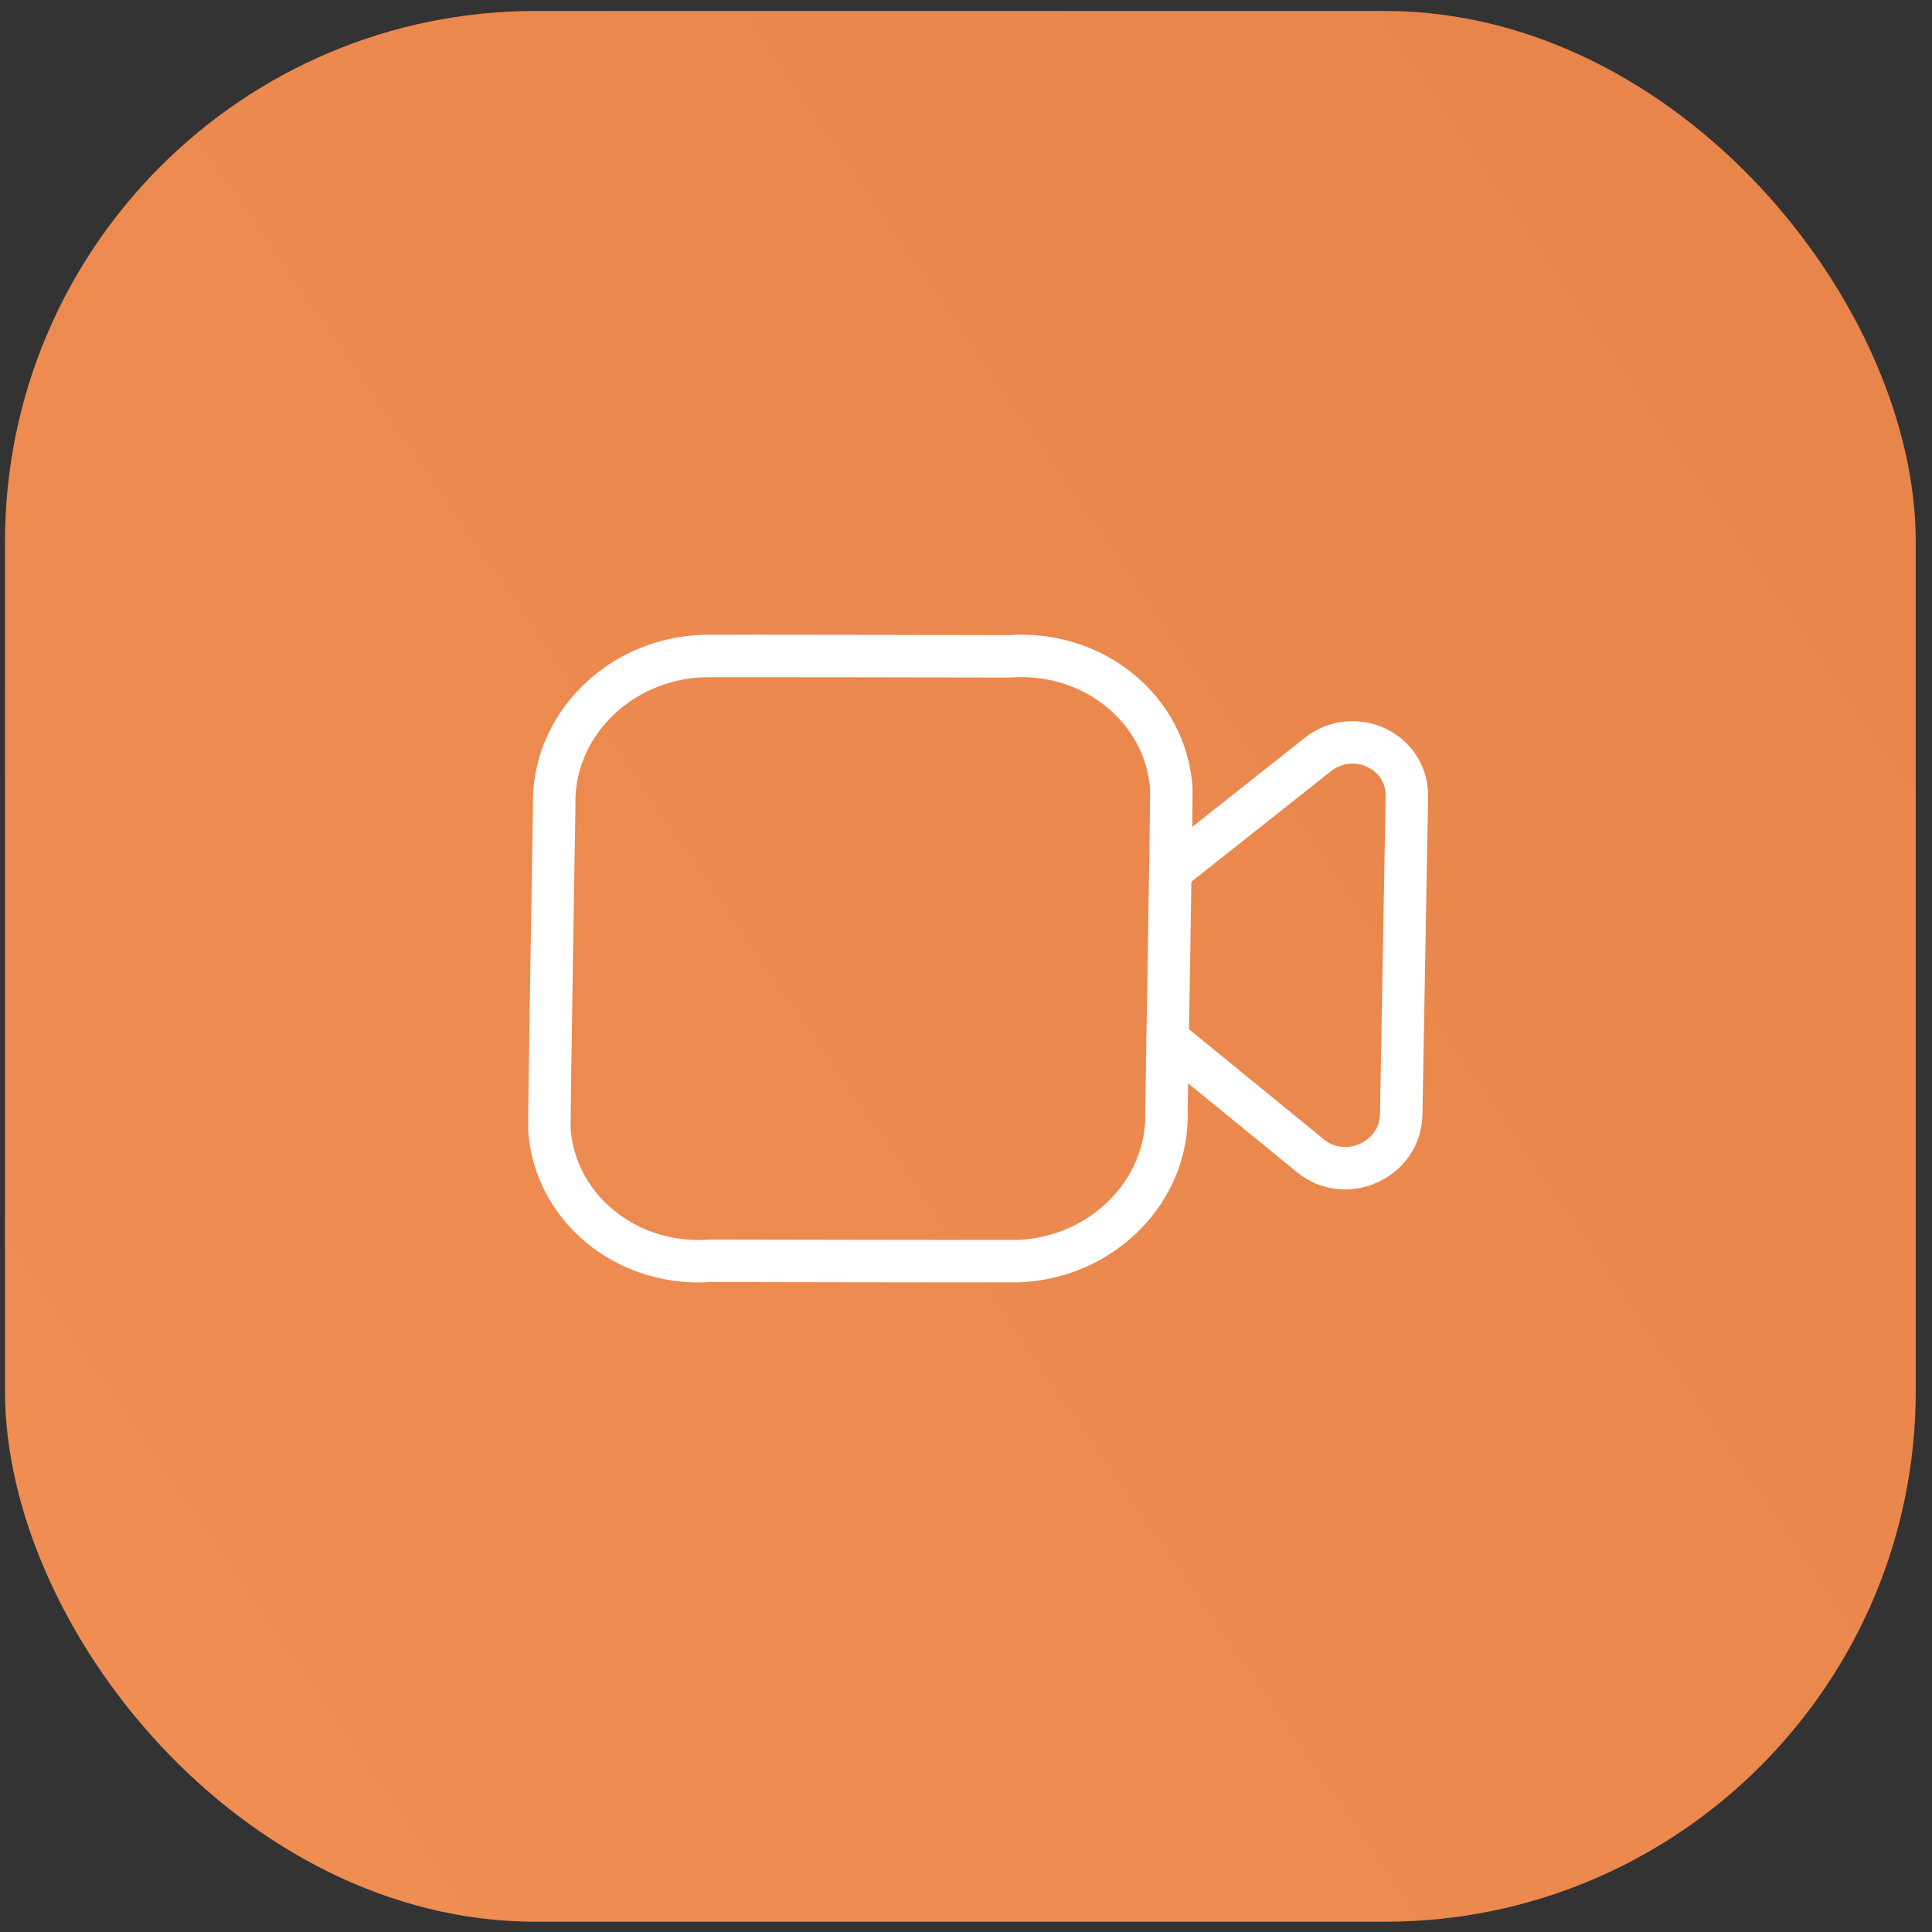 <?xml version="1.0" encoding="UTF-8"?> <svg xmlns="http://www.w3.org/2000/svg" width="91" height="91" viewBox="0 0 91 91" fill="none"><rect x="0" y="0" width="91" height="91" fill="#333333" stroke="none"/> <rect x="0.235" y="0.517" width="90" height="90" rx="25" fill="url(#paint0_linear_352_8599)"></rect> <path fill-rule="evenodd" clip-rule="evenodd" d="M54.942 52.356C55.05 56.087 51.928 59.242 47.968 59.401C47.677 59.413 33.469 59.385 33.469 59.385C29.527 59.678 26.126 56.904 25.875 53.187C25.856 52.91 26.104 37.965 26.104 37.965C25.99 34.229 29.108 31.066 33.07 30.902C33.366 30.887 47.554 30.914 47.554 30.914C51.515 30.625 54.927 33.419 55.173 37.154C55.19 37.423 54.942 52.356 54.942 52.356Z" stroke="white" stroke-width="2" stroke-linecap="round" stroke-linejoin="round"></path> <path d="M55.132 41.035L62.061 35.547C63.778 34.186 66.302 35.371 66.265 37.516L65.999 52.483C65.962 54.628 63.398 55.803 61.729 54.443L55.004 48.954" stroke="white" stroke-width="2" stroke-linecap="round" stroke-linejoin="round"></path> <defs> <linearGradient id="paint0_linear_352_8599" x1="2.65" y1="72.794" x2="93.939" y2="10.145" gradientUnits="userSpaceOnUse"> <stop stop-color="#EF8D52"></stop> <stop offset="1" stop-color="#E78449"></stop> </linearGradient> </defs> </svg> 
